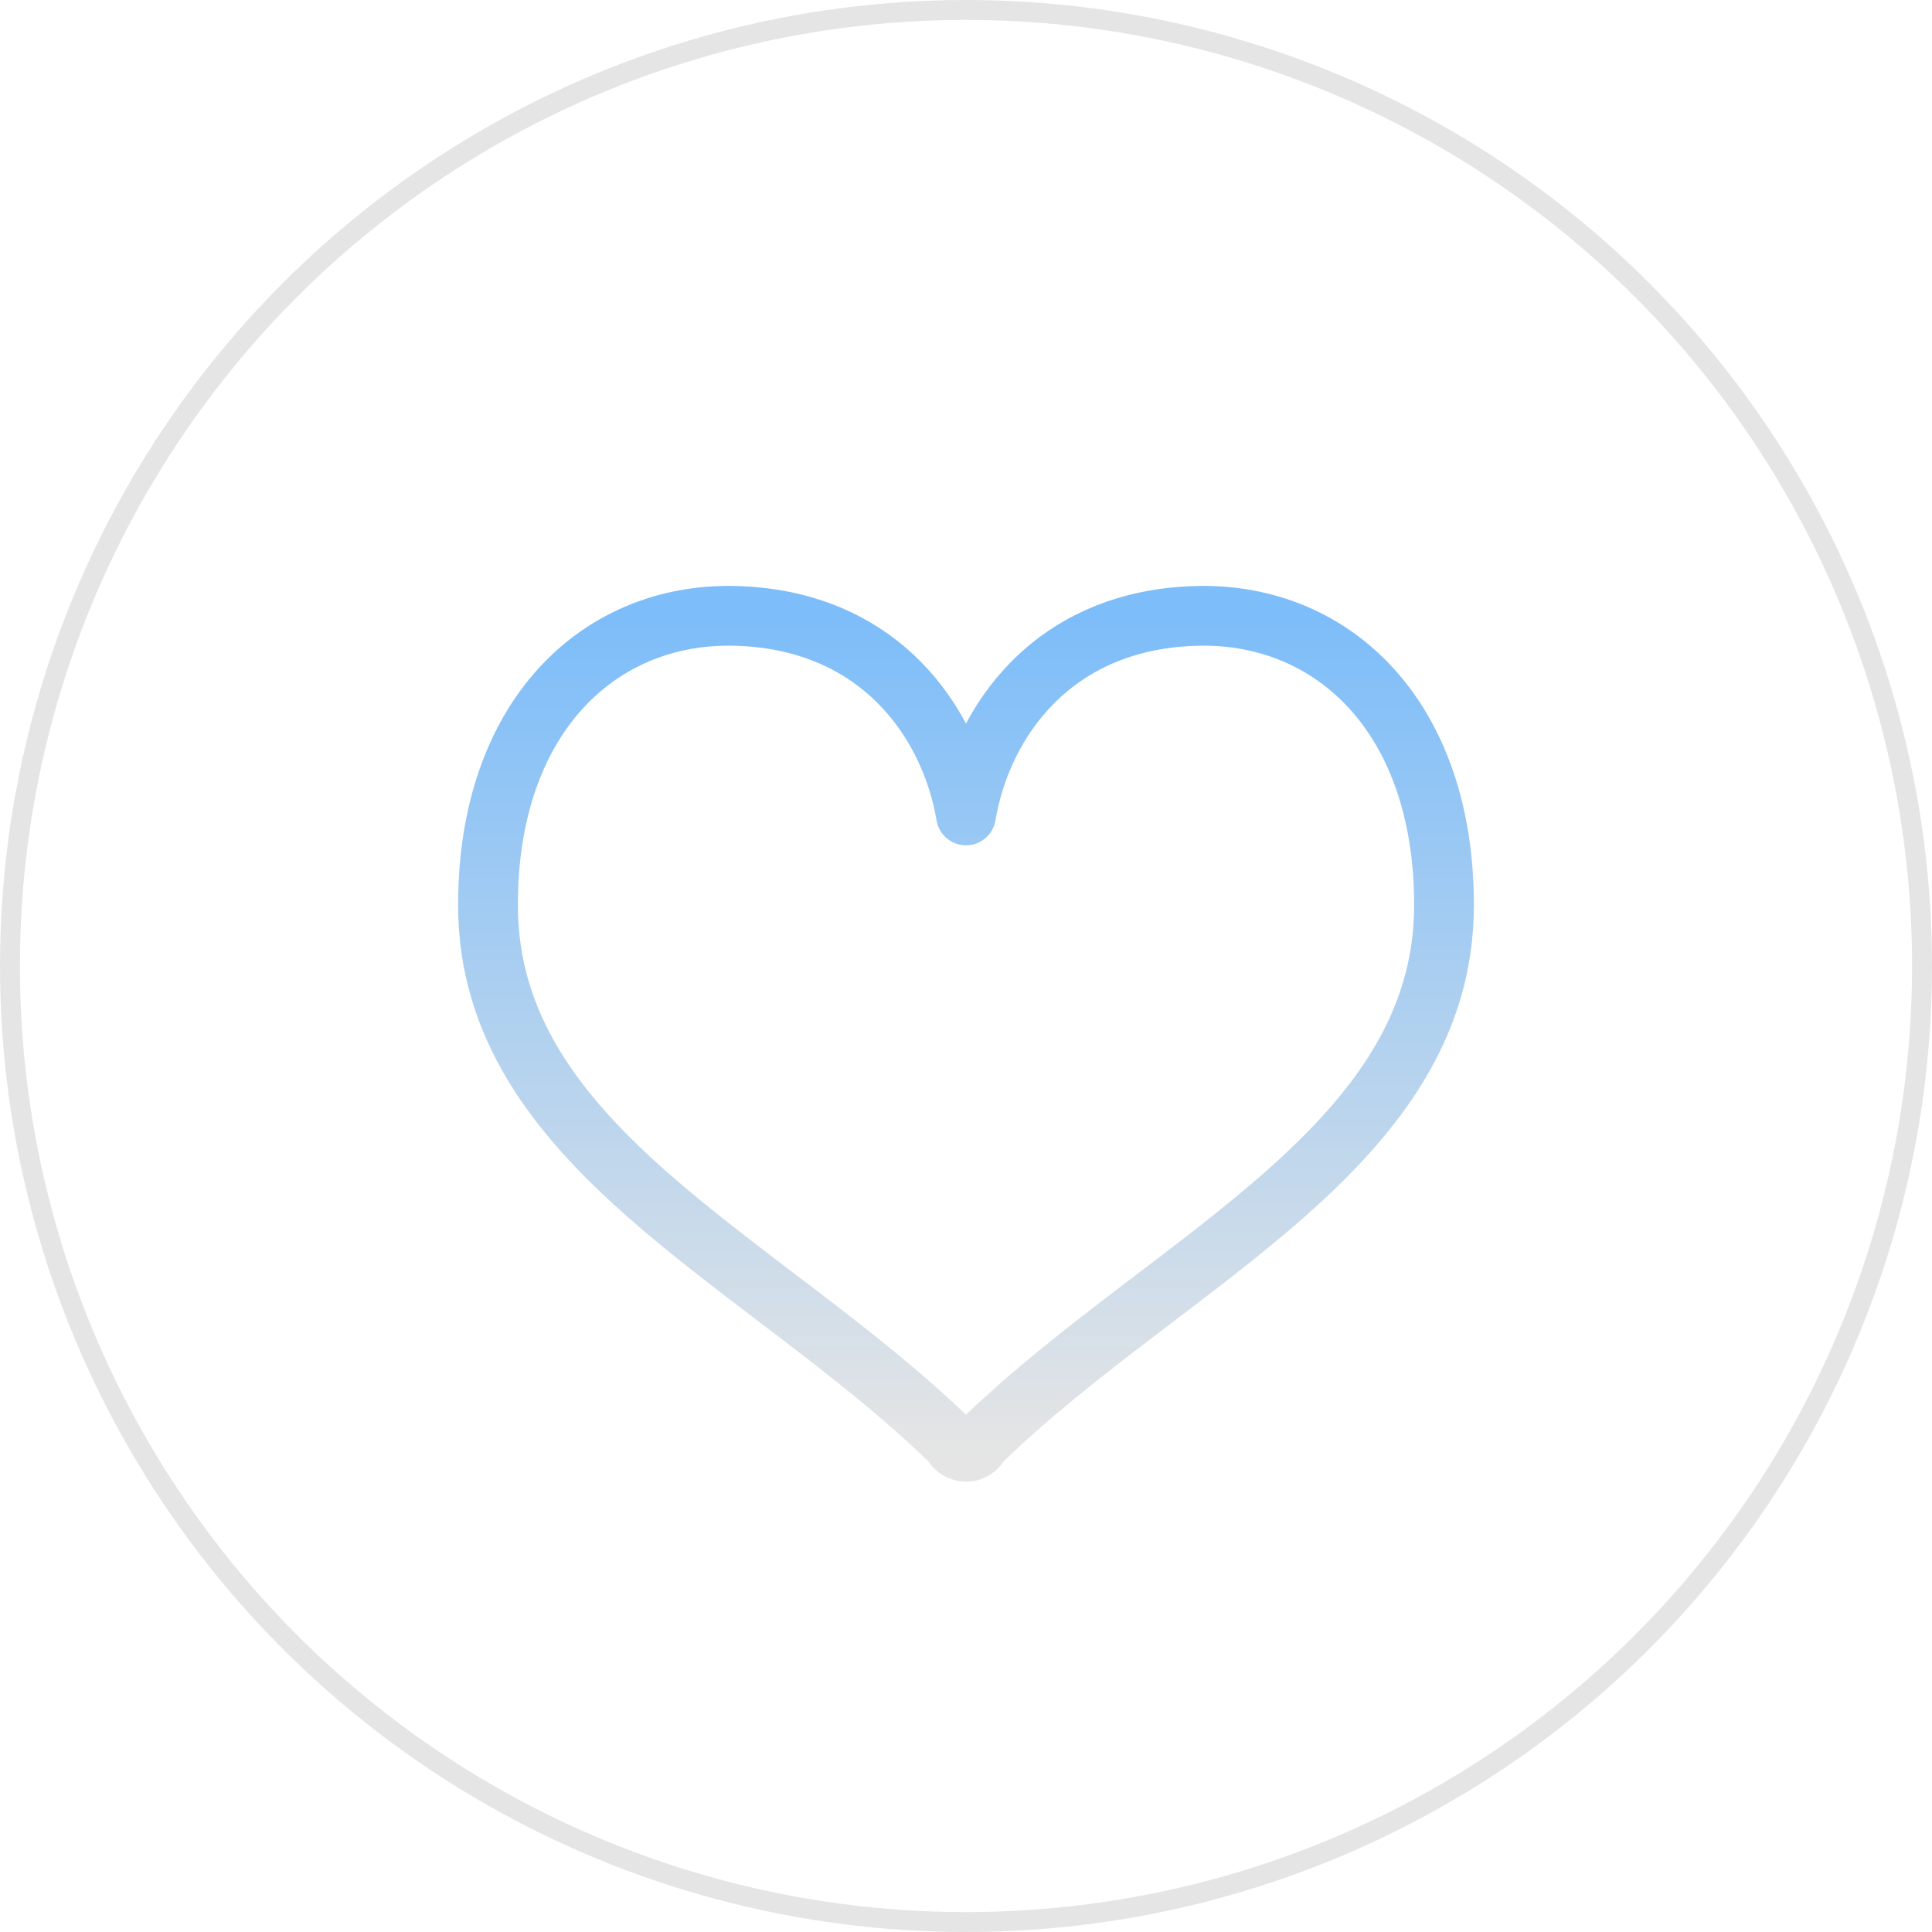 <?xml version="1.0" encoding="UTF-8"?><svg id="_イヤー_2" xmlns="http://www.w3.org/2000/svg" xmlns:xlink="http://www.w3.org/1999/xlink" viewBox="0 0 97 97"><defs><style>.cls-1{stroke:url(#_規グラデーションスウォッチ_1);stroke-linecap:round;stroke-linejoin:round;stroke-width:3px;}.cls-1,.cls-2{fill:none;}.cls-2{stroke:#e5e5e5;}</style><linearGradient id="_規グラデーションスウォッチ_1" x1="-35.14" y1="-53.22" x2="-35.14" y2="-11.26" gradientTransform="translate(83.64 84.14)" gradientUnits="userSpaceOnUse"><stop offset="0" stop-color="#7dbdf9"/><stop offset="1" stop-color="#e5e5e5"/></linearGradient></defs><g id="_ザイン"><g><circle class="cls-2" cx="48.5" cy="48.5" r="48"/><path class="cls-1" d="M60.18,30.92c-7.31,.14-10.89,5.32-11.68,10.02-.79-4.7-4.37-9.88-11.68-10.02-6.74-.13-12.32,5.06-12.32,14.52,0,12.15,13.74,17.76,23.14,26.84,.33,.32,.25,.31,.25,.31,.15,.19,.38,.3,.61,.3h0c.23,0,.46-.11,.61-.3,0,0-.08,0,.25-.31,9.4-9.07,23.14-14.69,23.14-26.84,0-9.46-5.57-14.65-12.32-14.52Z"/></g></g></svg>